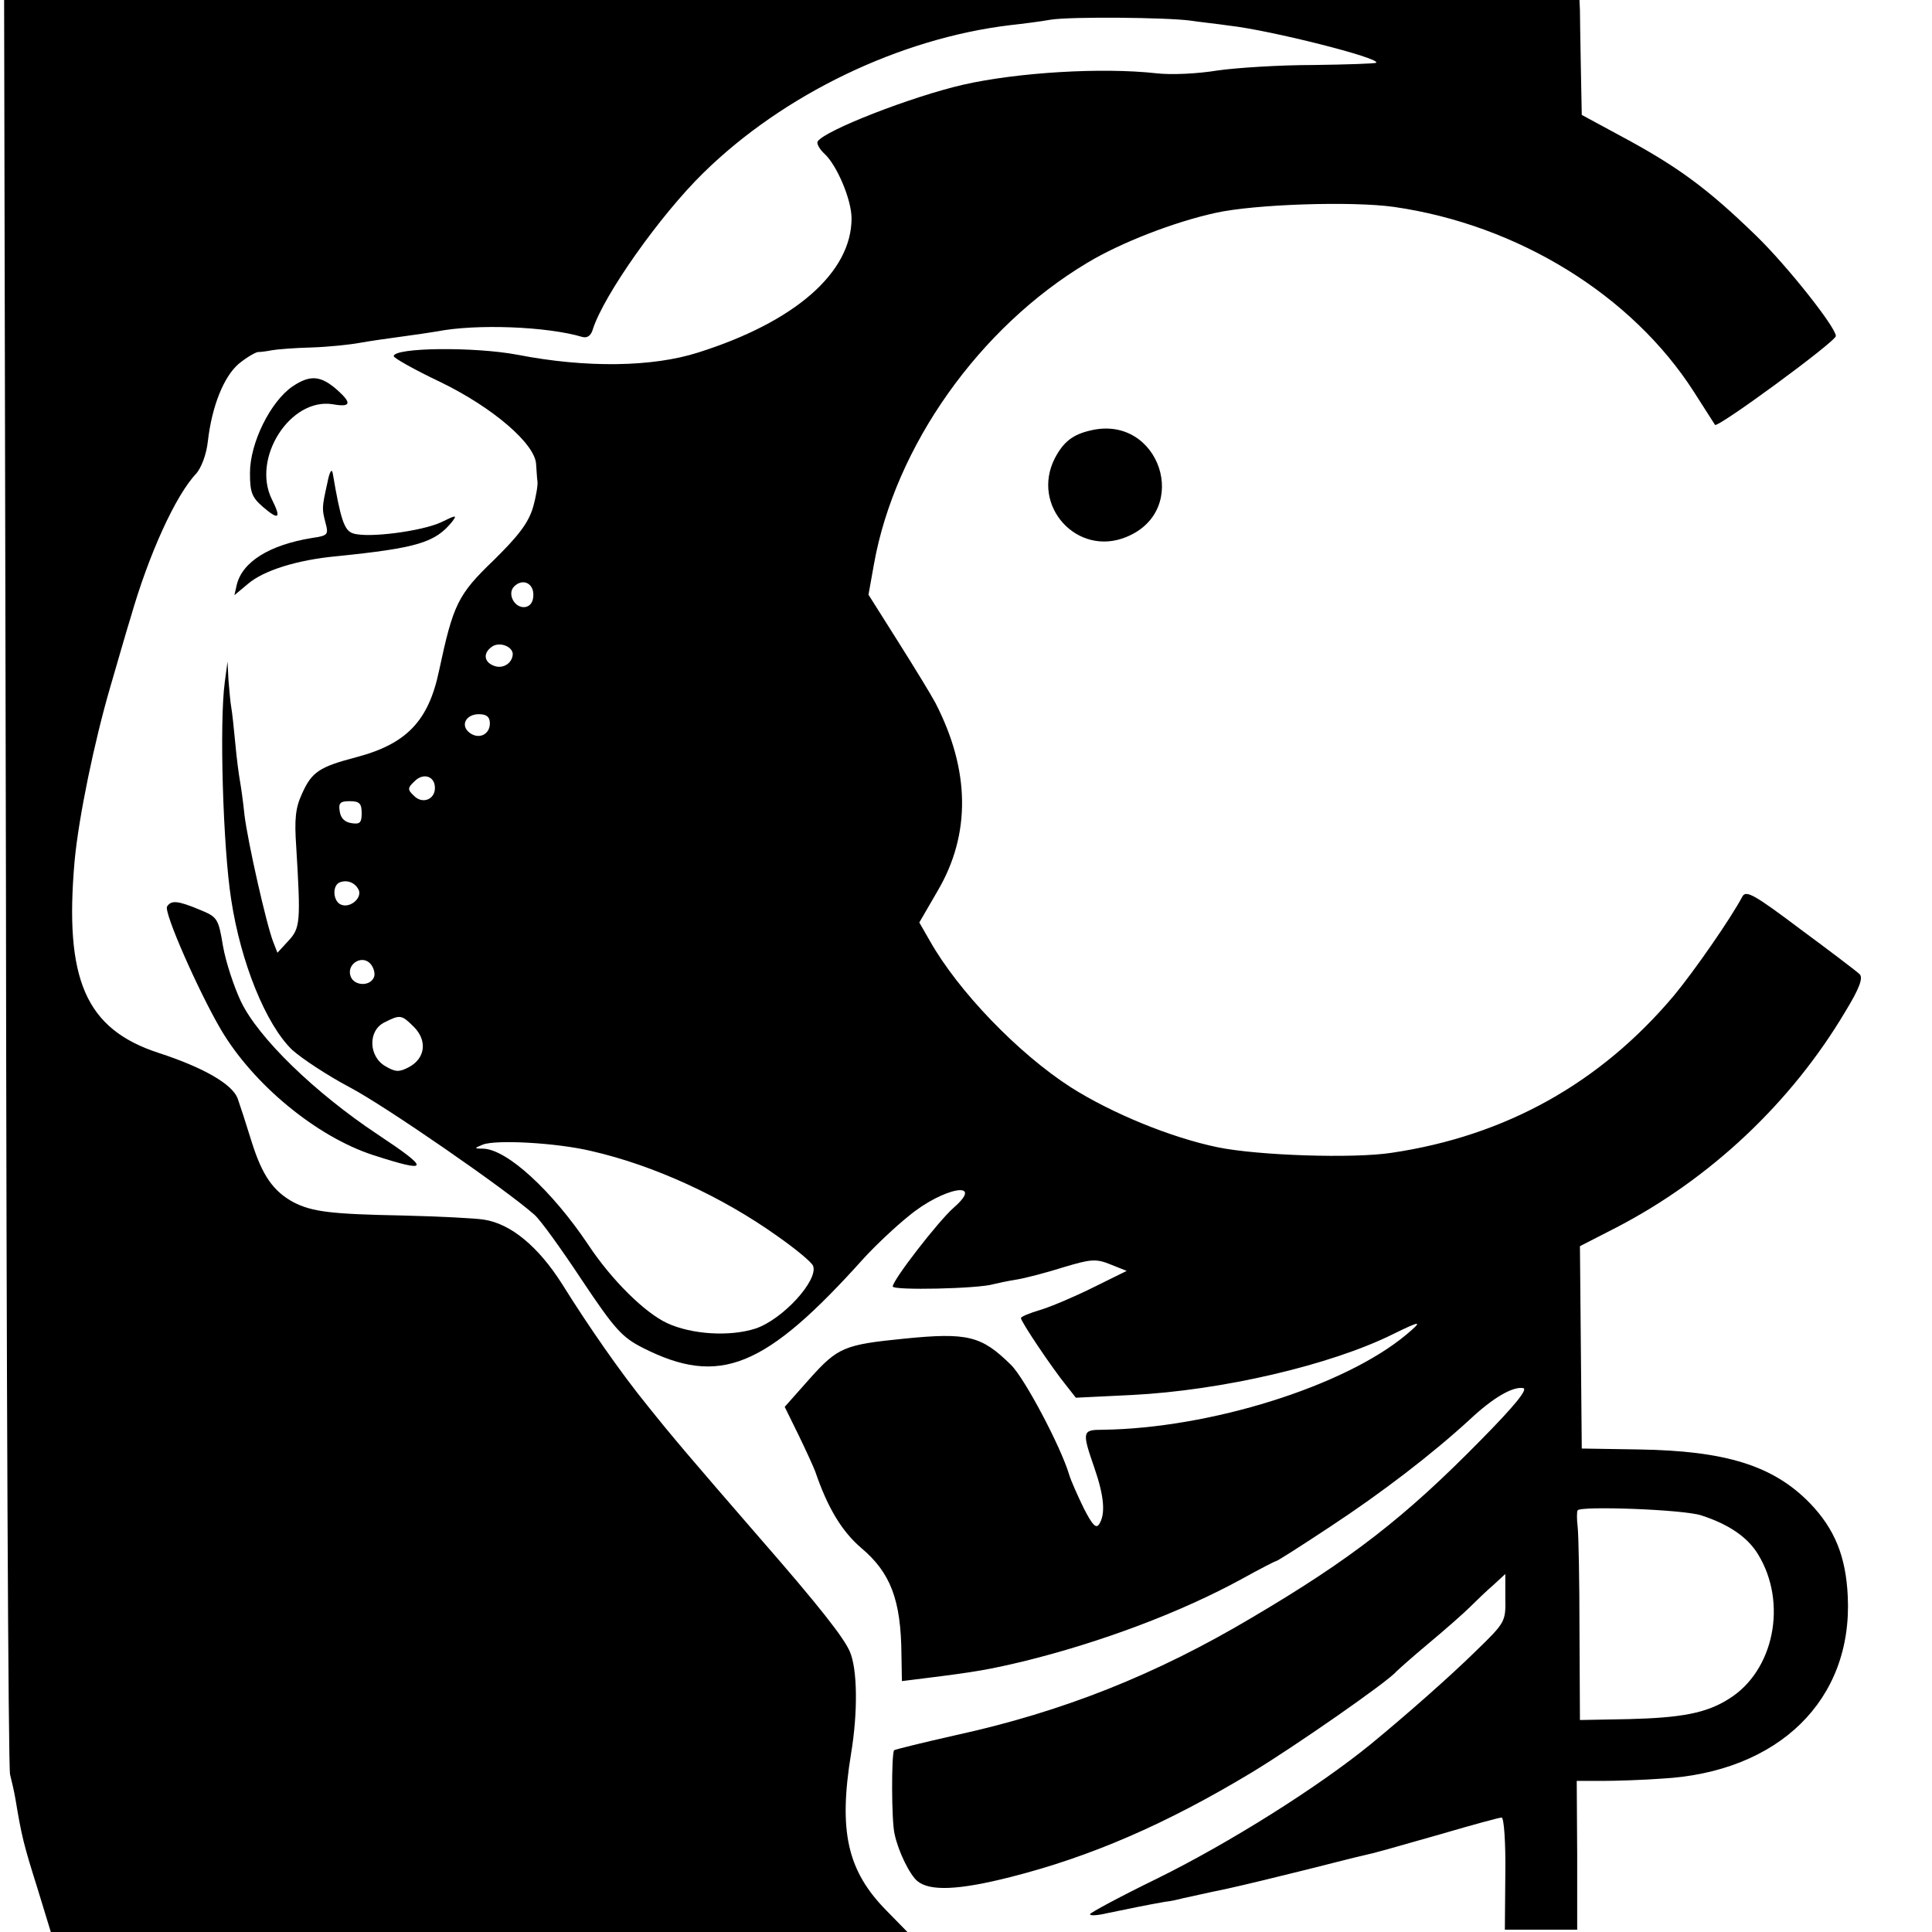 <?xml version="1.0" standalone="no"?>
<!DOCTYPE svg PUBLIC "-//W3C//DTD SVG 20010904//EN"
 "http://www.w3.org/TR/2001/REC-SVG-20010904/DTD/svg10.dtd">
<svg version="1.0" xmlns="http://www.w3.org/2000/svg"
 width="422pt" height="422pt" viewBox="0 0 422 422"
 preserveAspectRatio="xMidYMid meet">
<g transform="translate(0,422) scale(0.1,-0.1)"
fill="#000000" stroke="none">
<path d="M13 2293 c1 -1061 5 -1938 9 -1949 3 -12 9 -37 12 -55 13 -79 18 -99
47 -191 l30 -98 935 0 936 0 -45 46 c-86 87 -106 173 -78 344 15 90 14 185 -3
223 -13 30 -66 98 -196 247 -150 173 -191 221 -246 290 -57 70 -128 172 -186
265 -52 82 -112 132 -171 141 -18 3 -97 7 -177 9 -157 3 -198 8 -239 29 -44
24 -68 58 -91 131 -12 39 -26 82 -31 96 -12 31 -74 67 -172 99 -160 52 -207
160 -184 420 9 96 43 260 78 380 17 58 36 125 44 150 40 140 99 269 144 316
11 13 22 42 25 70 9 78 35 141 67 169 17 14 36 25 42 26 7 0 21 2 31 4 11 2
49 5 85 6 36 1 84 6 106 10 22 4 64 10 94 14 30 4 63 9 75 11 86 17 241 11
318 -12 11 -3 19 3 23 17 24 75 147 249 241 341 175 172 429 294 670 323 27 3
67 8 89 12 45 7 252 5 305 -2 19 -3 58 -7 85 -11 90 -10 331 -71 321 -81 -2
-2 -64 -4 -137 -5 -74 0 -168 -6 -210 -12 -42 -7 -101 -10 -134 -6 -118 13
-302 2 -421 -25 -113 -26 -303 -100 -318 -124 -3 -4 4 -17 15 -27 27 -25 59
-100 59 -141 0 -118 -123 -226 -335 -293 -100 -32 -245 -34 -394 -5 -95 18
-271 16 -271 -3 0 -4 46 -30 103 -57 115 -56 206 -135 208 -179 1 -14 2 -32 3
-38 1 -7 -3 -33 -10 -57 -10 -33 -31 -61 -86 -115 -78 -75 -88 -96 -119 -241
-23 -110 -71 -160 -181 -189 -80 -21 -97 -32 -118 -79 -15 -32 -17 -57 -13
-116 10 -165 9 -178 -17 -206 l-24 -26 -9 23 c-15 38 -56 220 -63 278 -3 30
-8 64 -10 75 -2 11 -7 47 -10 81 -3 33 -7 69 -9 80 -2 10 -4 37 -6 59 l-2 40
-6 -45 c-12 -87 -4 -360 14 -475 21 -138 76 -273 133 -328 21 -19 77 -56 126
-82 78 -41 341 -223 403 -278 13 -11 59 -75 104 -143 72 -108 88 -125 133
-148 168 -85 267 -45 484 197 24 26 67 67 97 91 76 63 168 79 98 18 -34 -30
-133 -158 -133 -172 0 -9 187 -5 220 5 8 2 31 7 50 10 19 3 65 15 103 27 60
18 71 19 103 6 l35 -14 -73 -36 c-40 -20 -92 -42 -115 -49 -24 -7 -43 -15 -43
-18 0 -8 68 -109 98 -146 l22 -28 123 6 c196 10 433 65 570 133 61 30 66 30
29 -1 -135 -113 -429 -205 -664 -208 -44 0 -45 -4 -18 -82 22 -63 25 -102 11
-124 -7 -11 -15 -2 -34 35 -13 27 -28 60 -32 74 -18 60 -97 210 -127 239 -64
63 -94 71 -233 57 -131 -13 -145 -19 -206 -87 l-55 -62 30 -61 c16 -33 33 -70
37 -81 27 -79 58 -130 100 -166 64 -54 87 -113 88 -233 l1 -58 48 6 c113 14
141 19 217 37 171 42 346 108 479 181 38 21 71 38 73 38 3 0 56 34 118 75 114
75 222 158 305 234 52 49 95 73 117 69 11 -2 -18 -38 -93 -114 -165 -168 -282
-259 -499 -387 -210 -125 -414 -206 -647 -257 -71 -16 -132 -31 -135 -33 -6
-7 -6 -155 1 -183 8 -38 33 -89 50 -103 27 -22 89 -20 203 9 174 44 339 115
528 229 91 55 297 198 315 220 3 3 34 31 70 61 36 30 77 66 91 80 14 14 37 36
51 48 l26 24 0 -53 c1 -51 0 -53 -65 -116 -55 -54 -149 -137 -228 -202 -115
-94 -309 -216 -467 -294 -80 -39 -147 -75 -147 -78 -1 -4 16 -3 37 2 38 8 92
19 127 25 11 1 29 5 40 8 11 2 53 12 93 20 41 9 119 28 175 42 56 14 110 28
120 30 36 8 55 14 175 48 68 20 127 36 132 36 5 0 9 -55 8 -123 l-1 -122 79 0
79 0 0 163 -1 162 56 0 c30 0 89 2 130 5 255 14 417 172 406 398 -4 88 -29
148 -83 204 -80 82 -184 114 -373 117 l-125 2 -2 221 -2 221 78 40 c207 107
384 274 502 473 30 49 39 73 31 81 -6 6 -64 50 -129 98 -101 76 -119 86 -127
72 -26 -49 -106 -164 -150 -217 -161 -191 -367 -306 -616 -343 -84 -13 -292
-6 -380 12 -102 21 -231 74 -321 131 -115 74 -246 210 -308 320 l-23 40 40 69
c73 124 71 264 -5 411 -9 17 -45 76 -81 133 l-65 103 12 67 c46 257 230 517
466 658 73 44 189 89 280 109 85 19 298 26 390 13 271 -39 520 -193 655 -404
24 -38 45 -70 46 -72 5 -8 264 182 264 194 0 19 -106 153 -174 219 -106 103
-171 151 -296 218 l-85 46 -2 103 c-1 57 -2 113 -2 126 l-1 22 -1720 0 -1721
0 4 -1927z m1152 628 c0 -15 -6 -25 -18 -27 -23 -3 -40 29 -24 45 18 18 42 8
42 -18z m-45 -130 c-1 -19 -20 -32 -39 -26 -25 8 -27 30 -4 44 17 9 43 -2 43
-18z m-50 -151 c0 -25 -25 -36 -45 -20 -20 16 -7 40 21 40 17 0 24 -6 24 -20z
m-120 -141 c0 -26 -28 -36 -46 -17 -14 13 -14 17 1 31 19 20 45 12 45 -14z
m-160 -55 c0 -21 -4 -25 -22 -22 -15 2 -24 11 -26 26 -3 18 1 22 22 22 21 0
26 -5 26 -26z m-6 -169 c6 -18 -20 -39 -39 -31 -18 7 -20 43 -2 49 17 6 34 -2
41 -18z m33 -189 c-8 -21 -43 -20 -51 1 -10 26 23 48 42 29 8 -8 12 -22 9 -30z
m87 -109 c30 -30 25 -69 -11 -88 -21 -11 -29 -11 -51 2 -37 21 -39 78 -2 96
34 17 37 17 64 -10z m387 -271 c136 -31 285 -99 407 -186 40 -28 75 -57 78
-65 12 -31 -66 -117 -126 -137 -56 -18 -139 -13 -193 12 -49 23 -121 94 -172
171 -79 118 -177 208 -229 210 -21 0 -21 1 -1 9 29 11 160 4 236 -14z m2425
-796 c59 -19 101 -47 124 -85 65 -106 35 -255 -64 -316 -49 -31 -103 -41 -218
-44 l-107 -2 -1 196 c0 108 -2 210 -4 226 -2 17 -2 33 0 36 6 10 231 2 270
-11z"/>
<path d="M639 3376 c-48 -33 -93 -123 -93 -189 0 -42 4 -53 28 -74 35 -30 41
-26 20 16 -45 90 40 223 133 208 39 -7 42 2 11 30 -37 33 -60 35 -99 9z"/>
<path d="M2383 3280 c-40 -9 -60 -25 -79 -61 -53 -104 49 -216 156 -172 143
58 73 268 -77 233z"/>
<path d="M715 3165 c-12 -54 -12 -56 -4 -87 7 -26 5 -28 -29 -33 -93 -15 -153
-52 -165 -103 l-5 -22 30 25 c34 29 107 52 193 60 177 18 216 30 253 76 11 15
8 14 -25 -2 -41 -19 -159 -35 -192 -24 -19 6 -27 30 -44 130 -2 13 -7 6 -12
-20z"/>
<path d="M365 2240 c-8 -12 69 -186 117 -268 71 -121 210 -235 333 -275 124
-40 126 -32 10 45 -137 91 -261 211 -299 291 -15 32 -33 86 -39 121 -10 60
-12 63 -51 79 -48 20 -62 21 -71 7z"/>
</g>
</svg>
